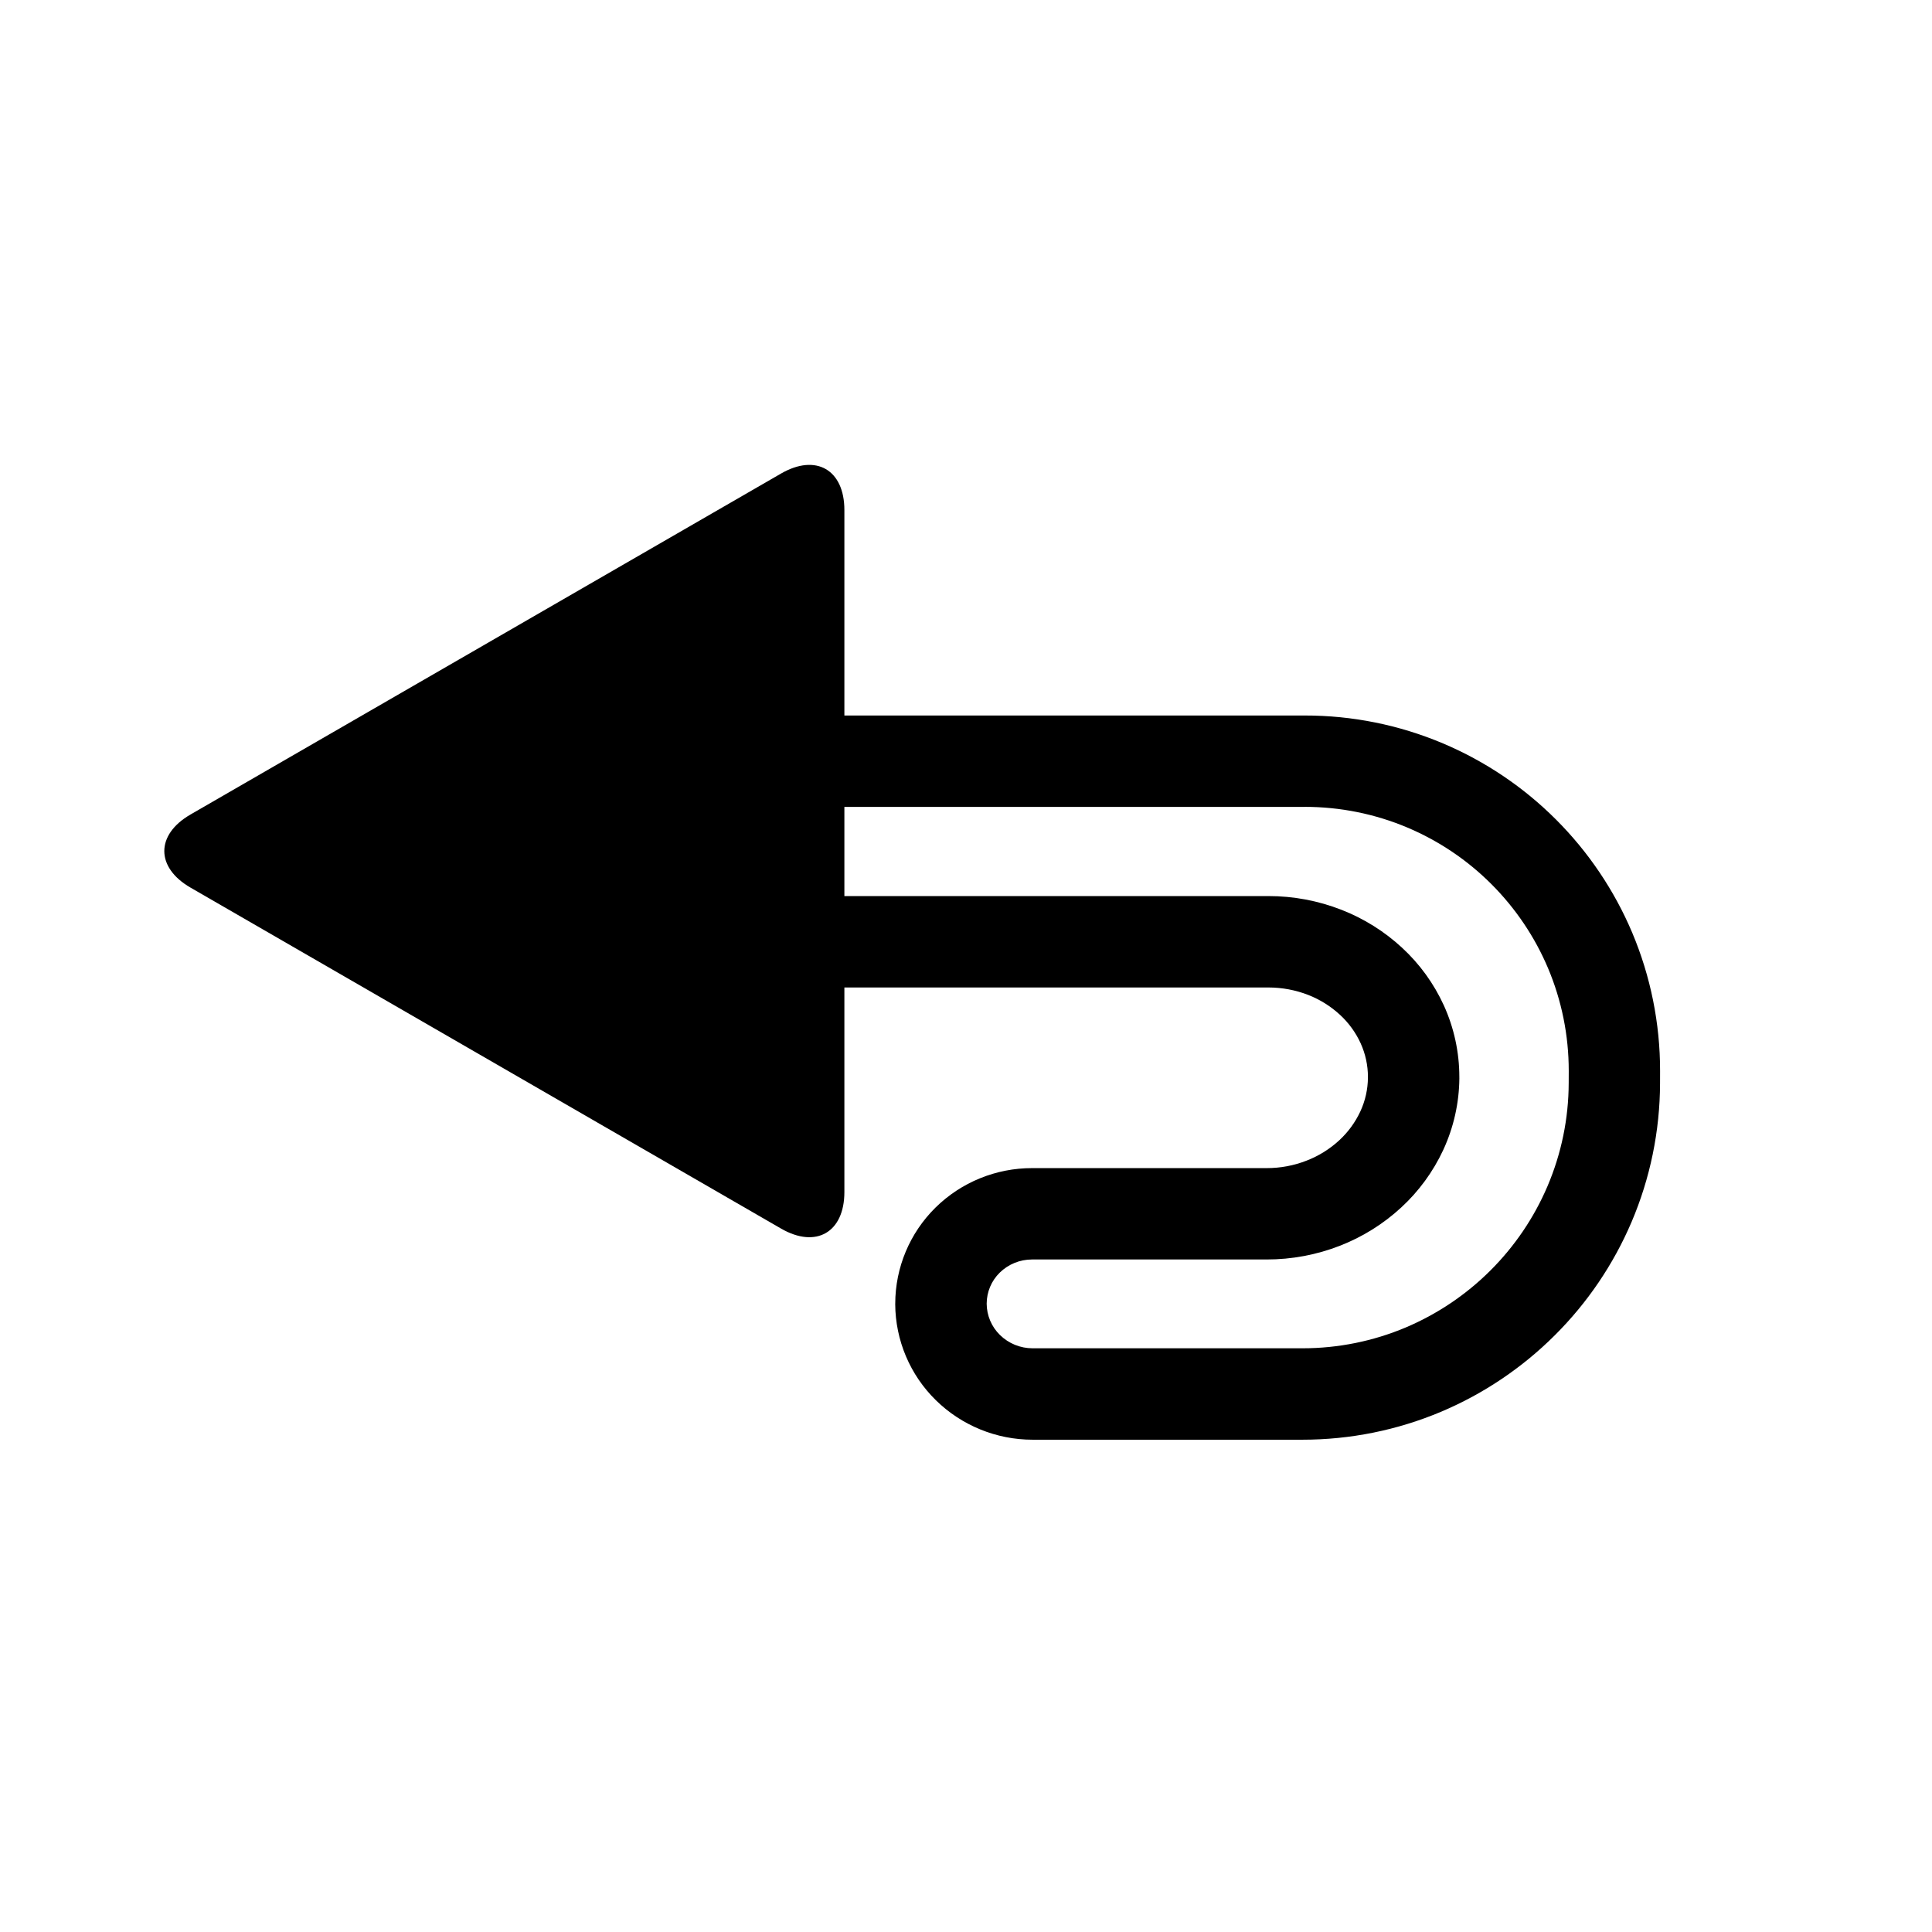 <?xml version="1.0" encoding="UTF-8"?>
<!-- The Best Svg Icon site in the world: iconSvg.co, Visit us! https://iconsvg.co -->
<svg fill="#000000" width="800px" height="800px" version="1.1" viewBox="144 144 512 512" xmlns="http://www.w3.org/2000/svg">
 <g>
  <path d="m194.49 359.85 156.5-90.359c9.262-5.348 16.781-1.004 16.781 9.688v180.72c0 10.695-7.519 15.035-16.781 9.688l-156.5-90.359c-9.262-5.344-9.262-14.027 0-19.375z"/>
  <path d="m381.25 489.56v-0.066-0.039c0.012-9.562 3.867-18.738 10.688-25.453 6.82-6.703 16.016-10.453 25.586-10.441h62.117 0.02c3.652 0.008 7.266-0.668 10.664-2.008 3.168-1.23 6.086-3.051 8.586-5.356 2.344-2.16 4.242-4.758 5.59-7.644 1.309-2.82 1.996-5.883 2.016-8.992v-0.176c0-3.07-0.66-6.102-1.93-8.902-1.297-2.848-3.156-5.406-5.453-7.527-2.453-2.269-5.309-4.059-8.418-5.281-3.375-1.316-6.969-1.984-10.582-1.984h-0.027-151.43c-9.387 0-18.406-3.731-25.043-10.379-6.648-6.637-10.387-15.656-10.387-25.055v-1.211c0-9.398 3.738-18.418 10.387-25.055 6.637-6.644 15.656-10.375 25.043-10.375h161.07c12.594-0.02 25.074 2.5 36.68 7.402 11.184 4.734 21.355 11.586 29.941 20.18 8.582 8.586 15.434 18.746 20.172 29.938 4.891 11.598 7.41 24.066 7.398 36.664v0.008 0.301l-0.008 3.004c-0.039 12.633-2.606 25.133-7.559 36.75-4.793 11.219-11.691 21.402-20.336 30.004-8.633 8.613-18.844 15.484-30.074 20.238-11.645 4.914-24.152 7.434-36.785 7.434h-71.531c-9.574 0-18.789-3.75-25.629-10.465-6.848-6.703-10.723-15.879-10.773-25.473v-0.039zm149.49-59.895v-0.223-0.047c0-6.539-1.406-13.012-4.109-18.961-2.637-5.766-6.383-10.949-11.043-15.25-4.672-4.332-10.125-7.75-16.055-10.066-6.191-2.422-12.789-3.664-19.438-3.652h-151.41c-2.965 0-5.82-1.184-7.926-3.285-2.102-2.102-3.285-4.949-3.285-7.926v-1.211c0-2.973 1.184-5.832 3.285-7.934 2.106-2.106 4.961-3.277 7.926-3.277h161.09l0.008-0.008c9.348 0 18.613 1.859 27.234 5.504 8.305 3.516 15.859 8.602 22.234 14.988 6.375 6.383 11.473 13.93 14.988 22.242 3.637 8.605 5.496 17.867 5.496 27.207v0.273l-0.012 2.984v0.008c-0.027 9.398-1.938 18.688-5.617 27.32-3.566 8.363-8.711 15.949-15.152 22.363-6.434 6.414-14.039 11.527-22.402 15.074-8.66 3.652-17.953 5.523-27.352 5.523h-71.539-0.02c-3.238 0-6.348-1.27-8.652-3.535-2.231-2.18-3.488-5.164-3.508-8.273v-0.02c0.008-3.094 1.25-6.047 3.449-8.207 2.285-2.25 5.367-3.5 8.574-3.5h0.02 62.113c6.676 0.012 13.305-1.23 19.512-3.66 5.969-2.336 11.453-5.754 16.164-10.098 4.688-4.309 8.484-9.504 11.168-15.277 2.762-5.969 4.215-12.461 4.266-19.027v-0.051z" fill-rule="evenodd"/>
 </g>
</svg>